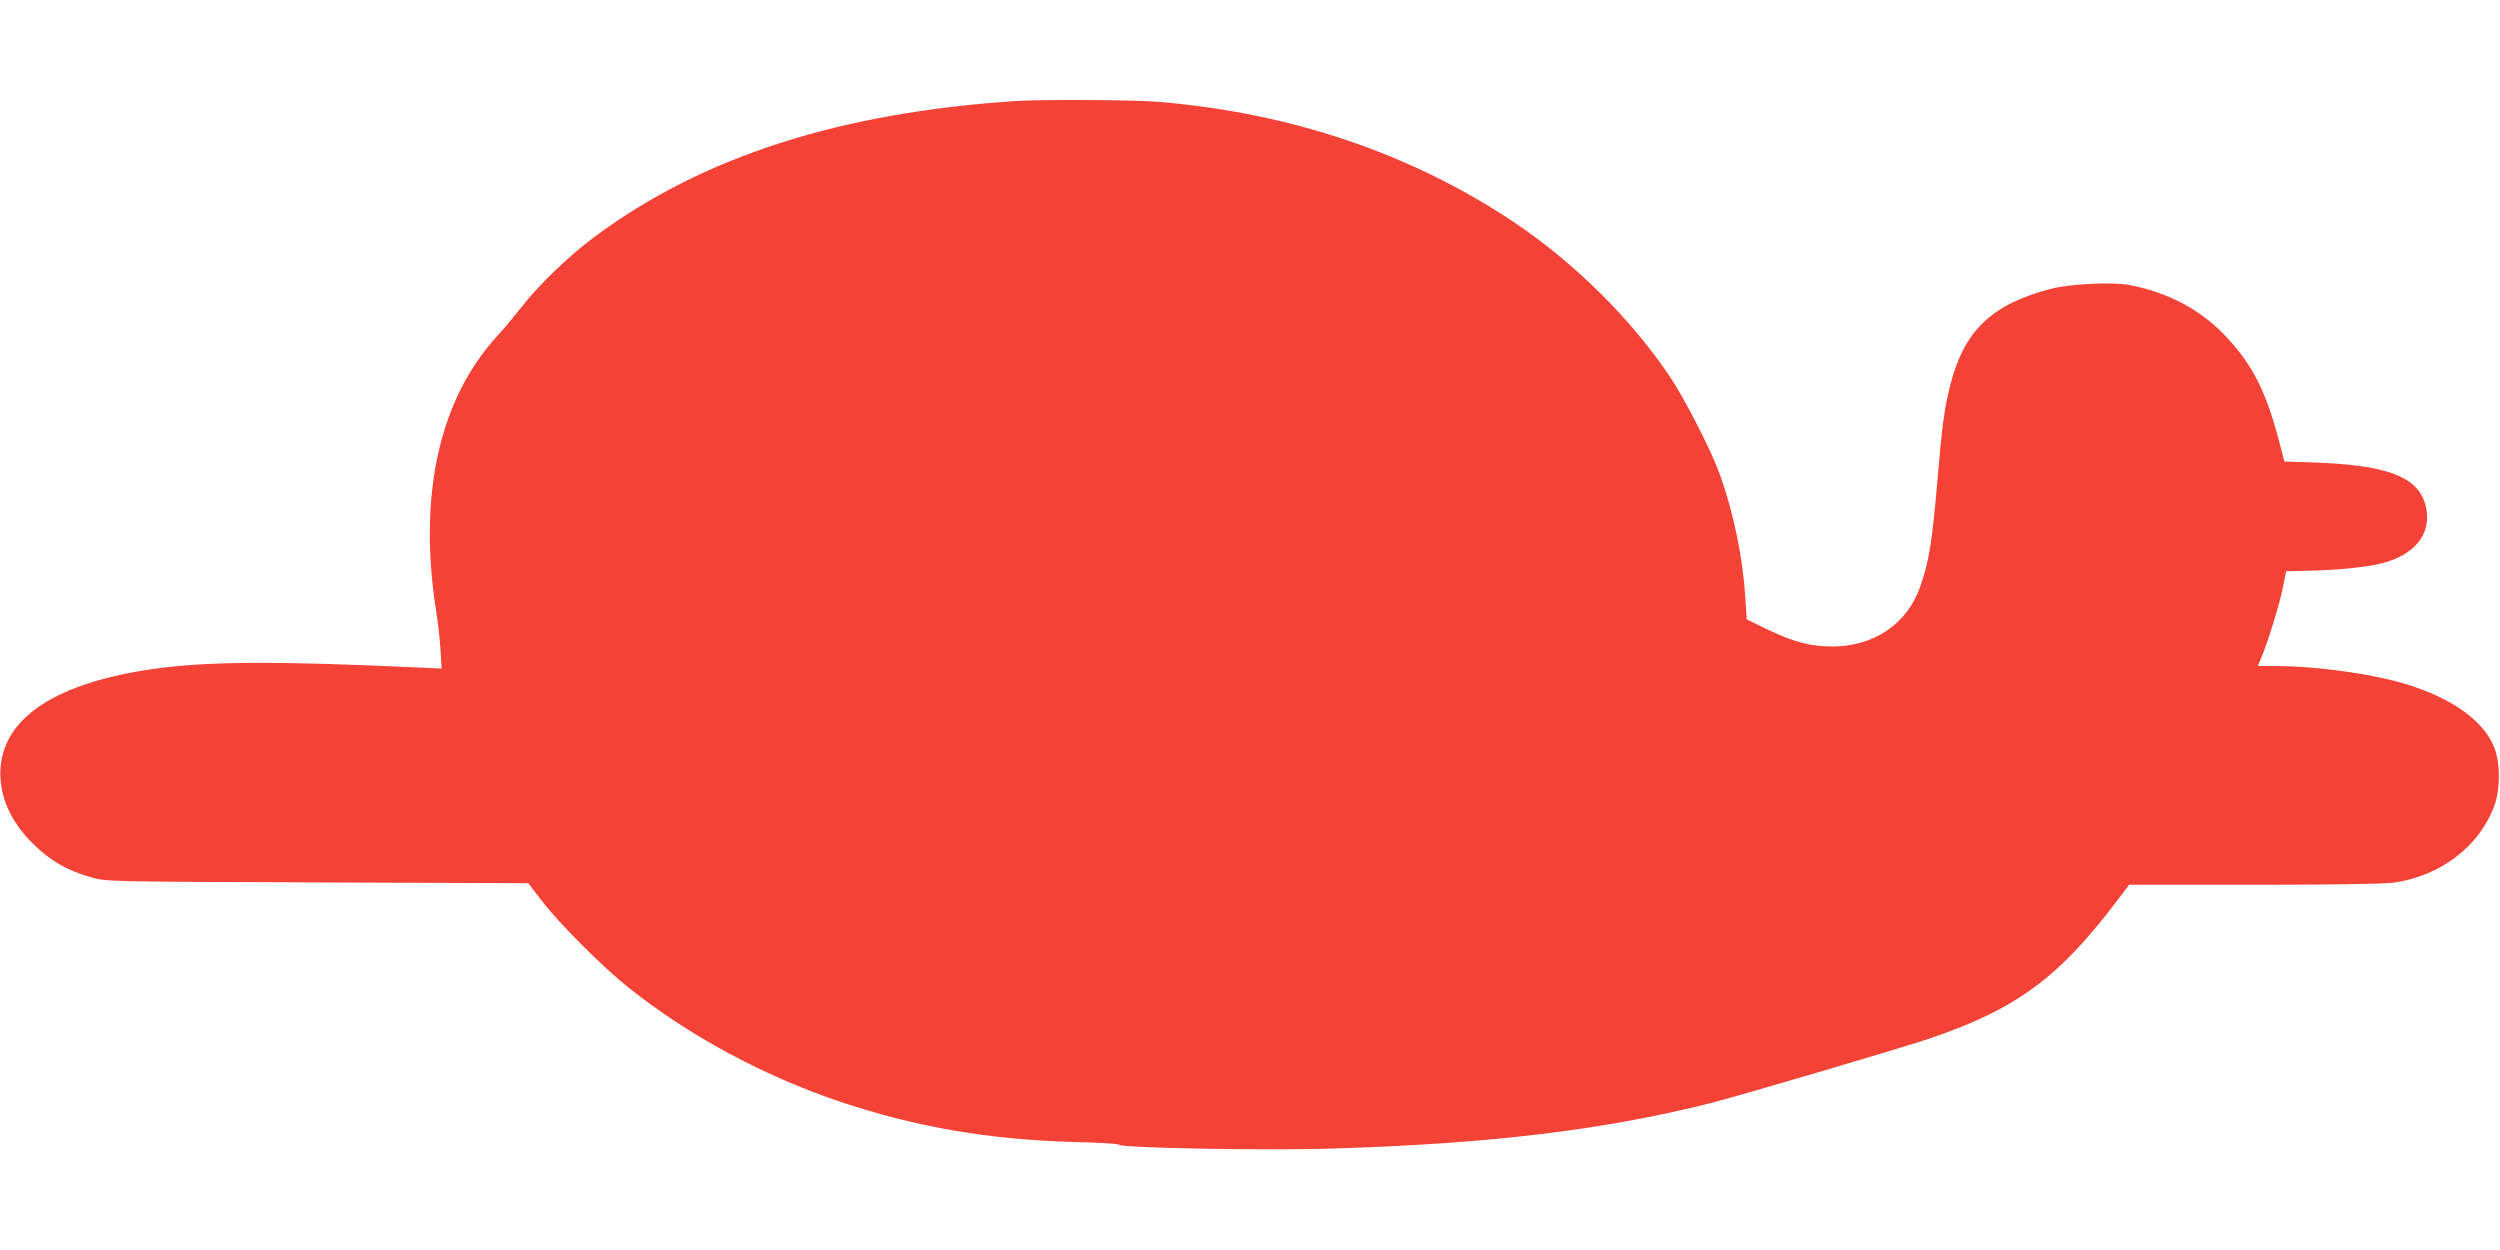 <?xml version="1.0" standalone="no"?>
<!DOCTYPE svg PUBLIC "-//W3C//DTD SVG 20010904//EN"
 "http://www.w3.org/TR/2001/REC-SVG-20010904/DTD/svg10.dtd">
<svg version="1.0" xmlns="http://www.w3.org/2000/svg"
 width="1280pt" height="640pt" viewBox="0 0 1280 640"
 preserveAspectRatio="xMidYMid meet">
<g transform="translate(0,640) scale(0.1,-0.1)"
fill="#f44336" stroke="none">
<path d="M5205 5883 c-905 -59 -1607 -285 -2159 -694 -131 -97 -290 -250 -374
-359 -37 -47 -92 -113 -123 -147 -301 -326 -410 -820 -315 -1418 8 -49 18
-135 21 -189 l6 -99 -133 6 c-716 33 -1070 31 -1343 -8 -490 -70 -760 -243
-782 -502 -11 -138 46 -275 166 -393 87 -87 177 -138 298 -172 78 -22 82 -22
1158 -26 l1080 -4 65 -85 c87 -115 310 -339 445 -447 308 -246 688 -452 1081
-585 390 -131 765 -196 1204 -208 124 -3 227 -9 230 -14 12 -17 769 -31 1111
-19 794 25 1364 94 1909 230 147 37 965 278 1124 331 446 150 667 312 965 707
l62 82 639 0 c401 0 667 4 716 11 239 33 440 187 515 394 31 85 31 218 0 297
-59 150 -247 275 -520 344 -165 42 -422 74 -598 74 l-93 0 20 48 c34 83 90
264 108 352 l17 85 115 3 c151 3 296 18 375 38 168 42 254 150 227 283 -33
160 -193 222 -601 234 l-125 4 -27 104 c-67 254 -135 390 -271 535 -129 138
-297 227 -496 265 -87 16 -305 6 -402 -20 -303 -79 -444 -214 -515 -494 -30
-120 -41 -201 -65 -482 -28 -328 -44 -425 -91 -555 -67 -186 -237 -300 -446
-300 -113 0 -197 22 -329 85 l-111 54 -7 113 c-13 203 -59 427 -128 623 -43
121 -179 388 -257 505 -197 294 -488 583 -796 790 -528 354 -1147 563 -1828
619 -115 10 -596 12 -722 4z"/>
</g>
</svg>

